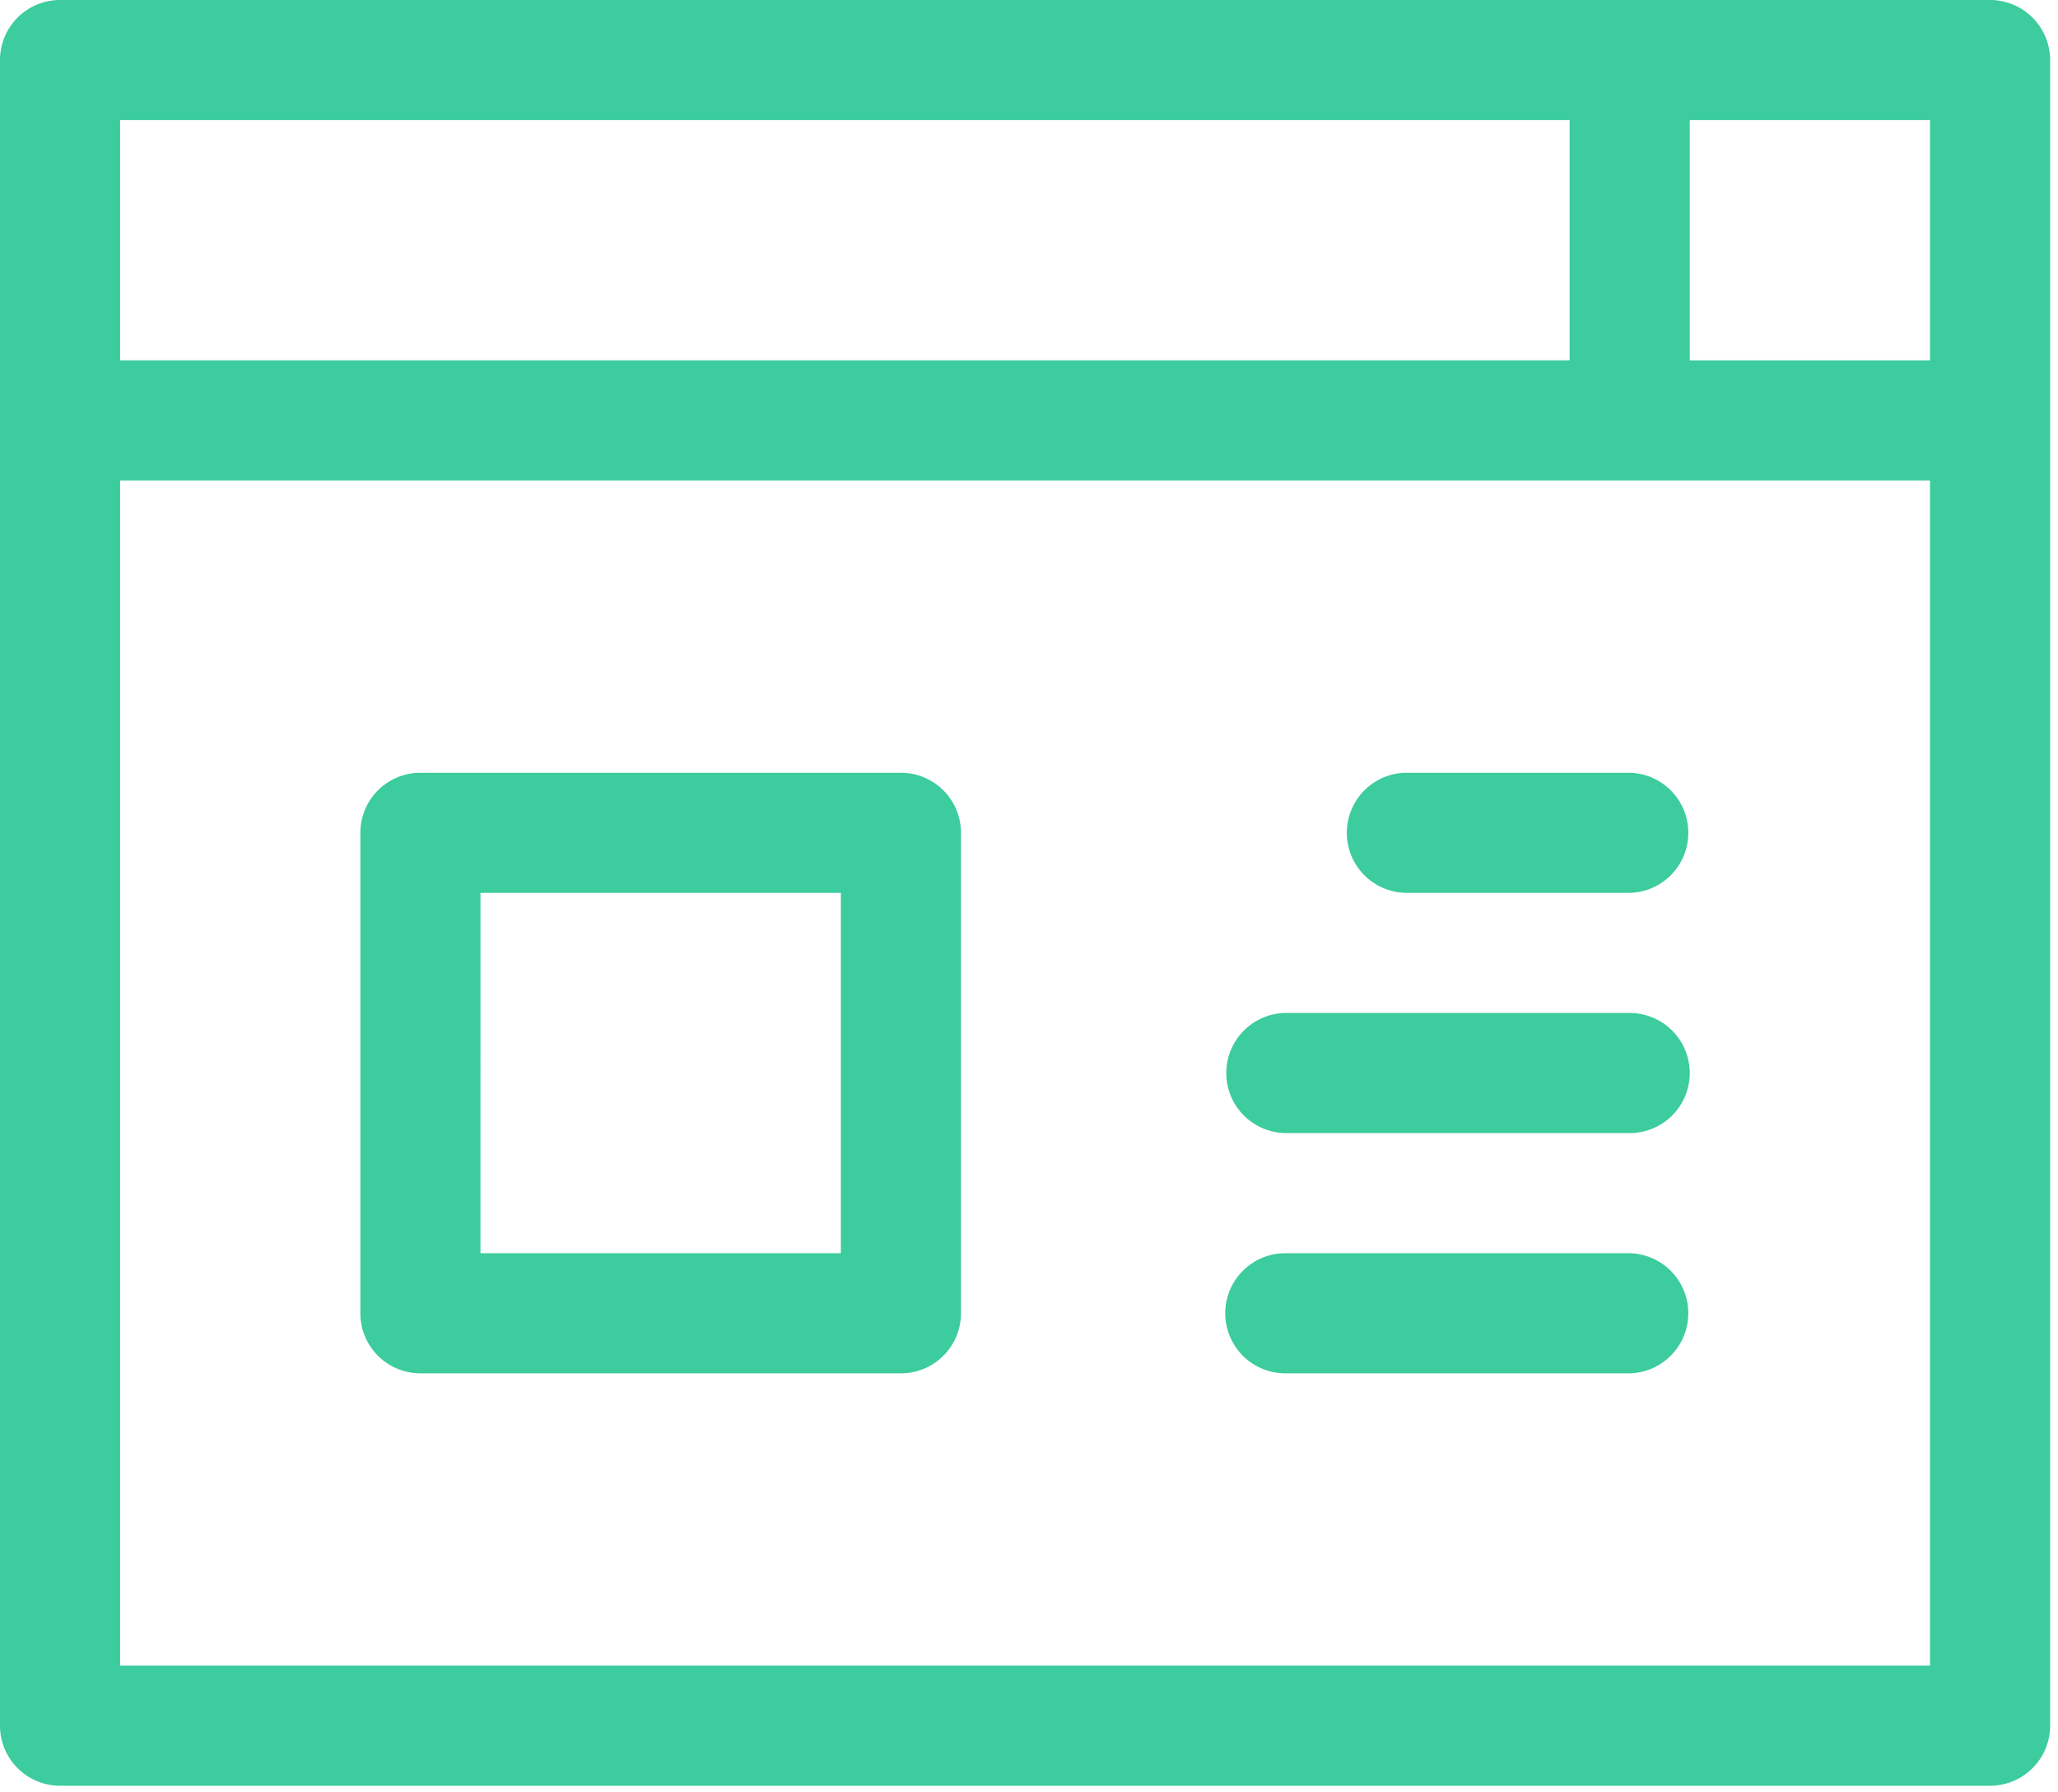<svg xmlns="http://www.w3.org/2000/svg" fill="none" viewBox="0 0 116 101"><path fill="#3ccc9e" d="M112.17 0H3.385A3.385 3.385 0 0 0 0 3.385v93.89a3.386 3.386 0 0 0 3.385 3.385H112.17a3.386 3.386 0 0 0 3.386-3.386V3.385A3.386 3.386 0 0 0 112.17 0m-3.385 20.313H95.243V6.77h13.542zM88.472 6.77v13.542H6.771V6.77zM6.771 93.889V27.083h102.014V93.89z"/><path fill="#3ccc9e" d="M91.858 57.1h-19.41a3.386 3.386 0 0 0 0 6.771h19.41a3.385 3.385 0 1 0 0-6.77M91.858 43.559h-12.64a3.386 3.386 0 0 0 0 6.77h12.64a3.386 3.386 0 0 0 0-6.77M91.858 70.642h-19.41a3.385 3.385 0 0 0 0 6.771h19.41a3.386 3.386 0 0 0 0-6.77M50.781 77.413H23.698a3.386 3.386 0 0 1-3.386-3.385V46.944a3.386 3.386 0 0 1 3.386-3.385H50.78a3.386 3.386 0 0 1 3.386 3.385v27.084a3.386 3.386 0 0 1-3.386 3.385m-23.698-6.77h20.313V50.33H27.083z"/></svg>